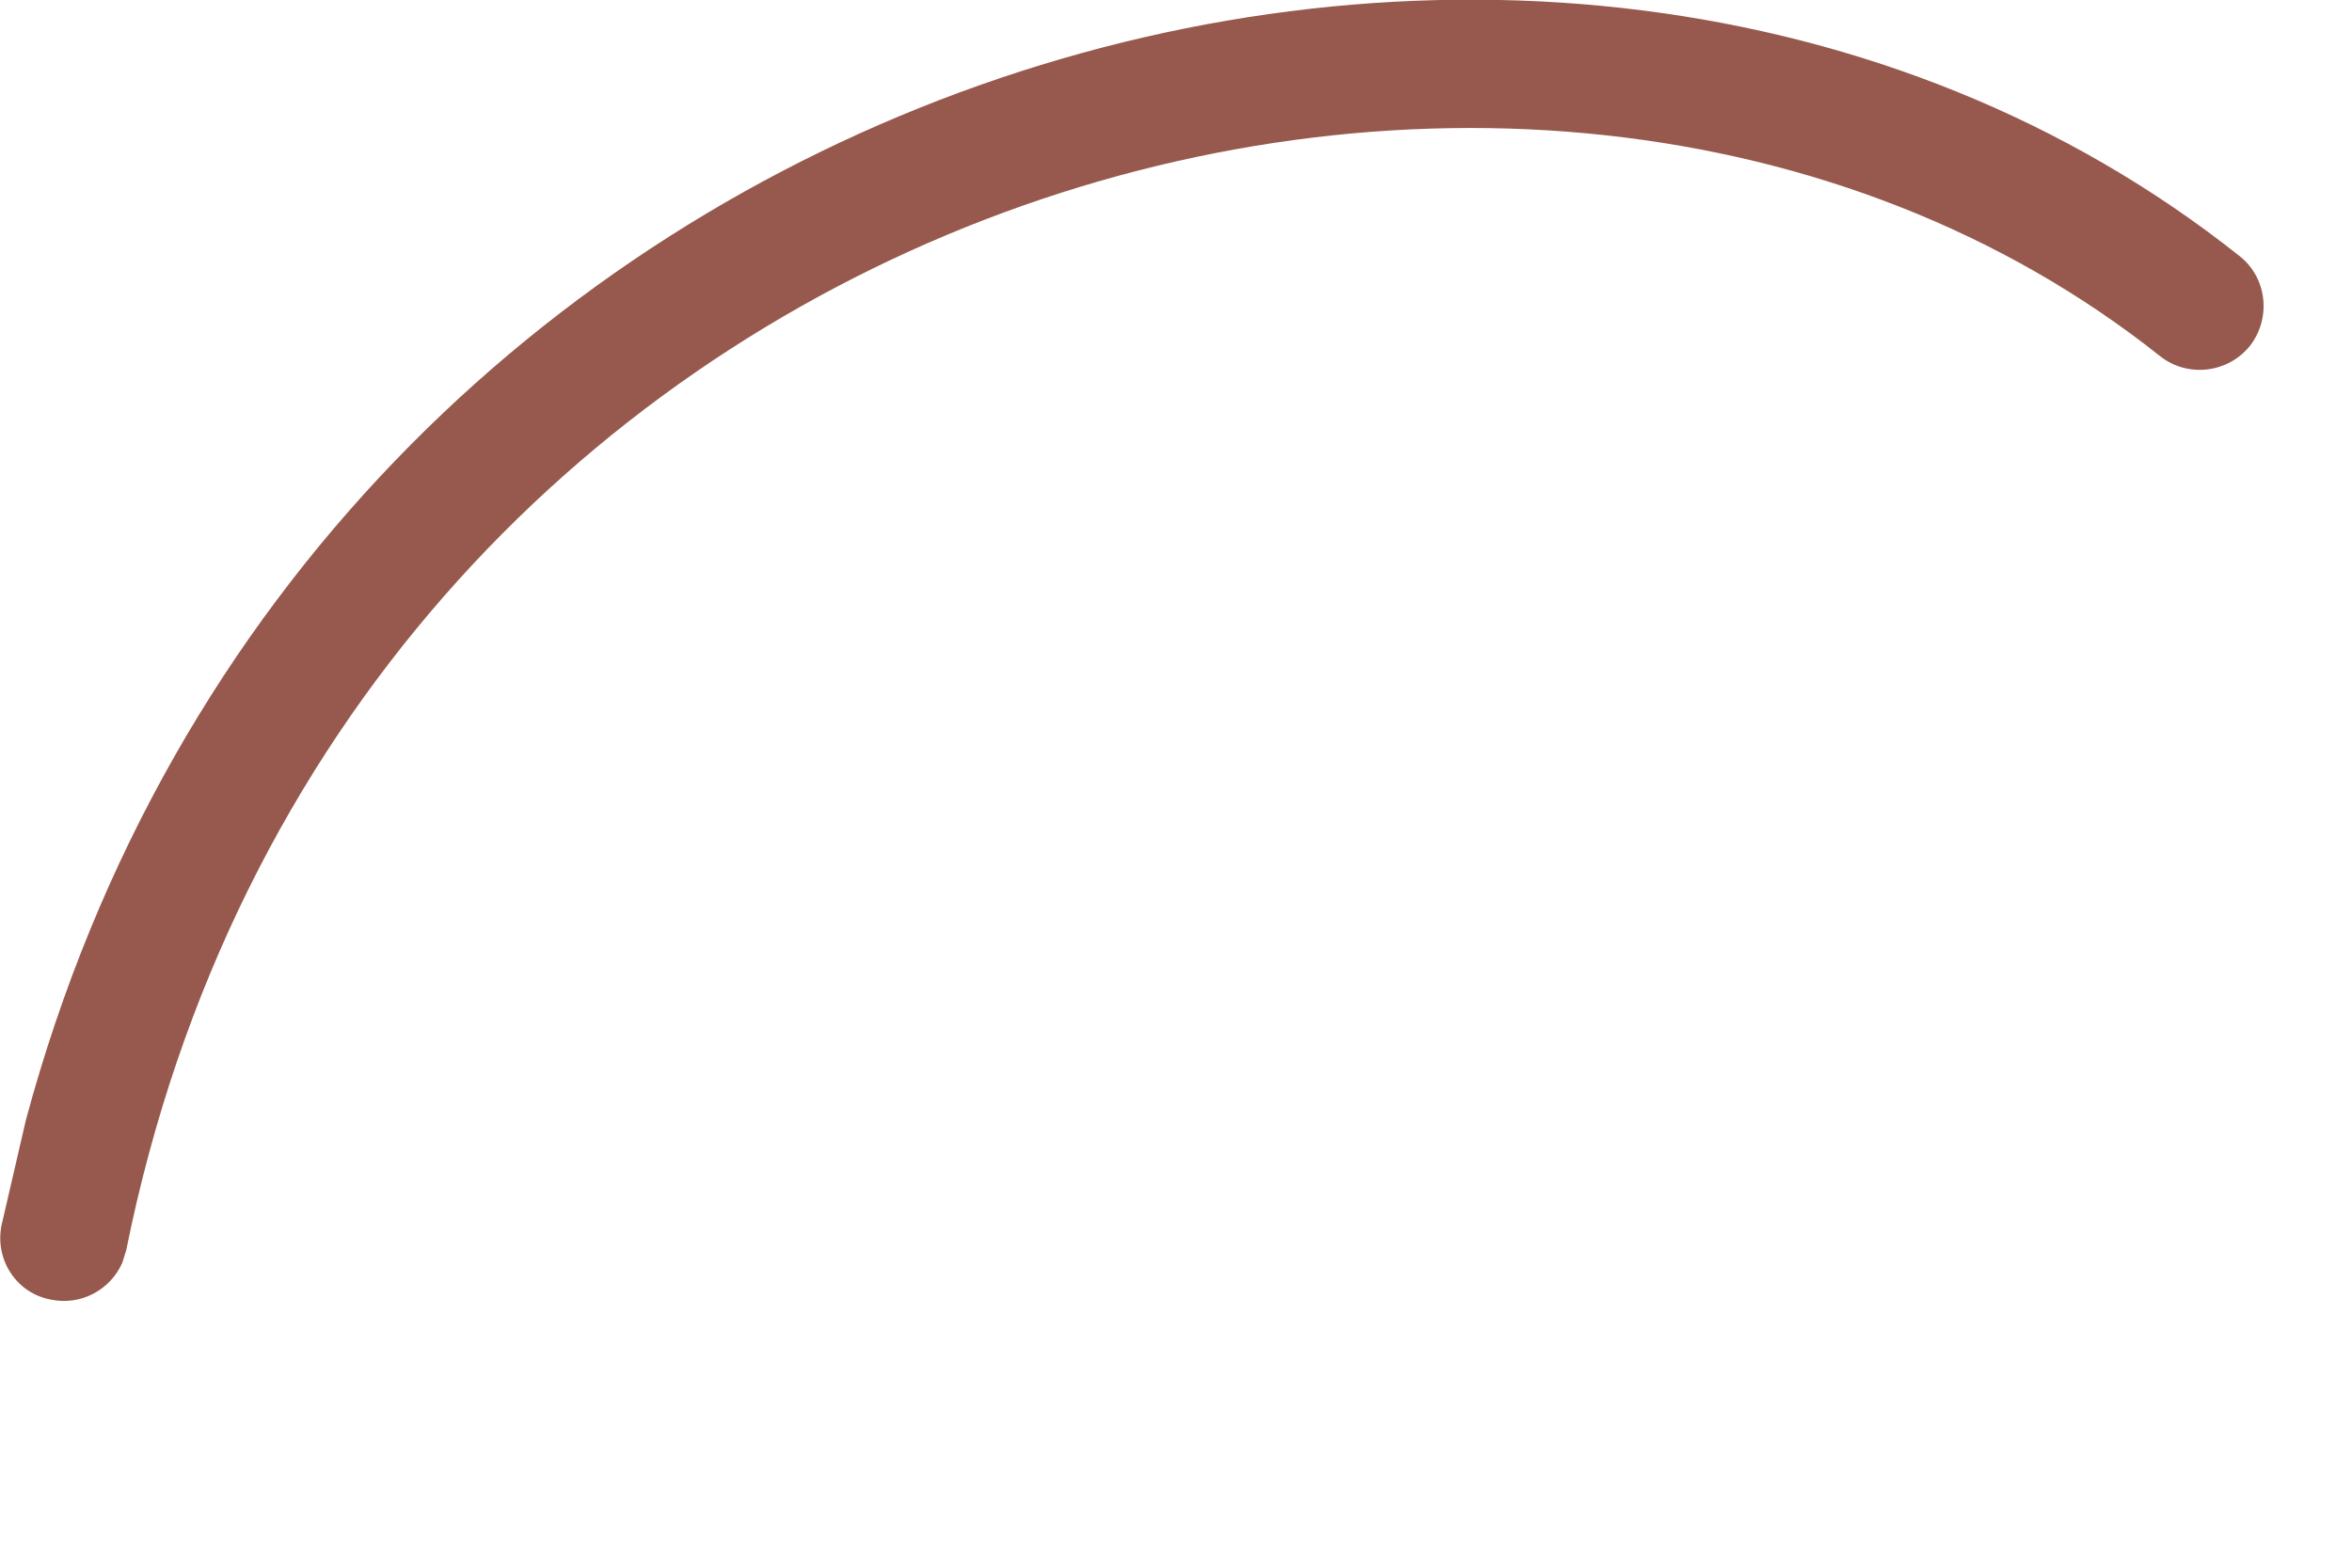 <?xml version="1.0" encoding="utf-8"?>
<svg xmlns="http://www.w3.org/2000/svg" fill="none" height="100%" overflow="visible" preserveAspectRatio="none" style="display: block;" viewBox="0 0 3 2" width="100%">
<path d="M0.033 1.429C0.396 0.079 1.974 -0.375 2.857 0.327C2.892 0.355 2.897 0.406 2.87 0.441C2.842 0.476 2.791 0.482 2.756 0.455C1.946 -0.19 0.431 0.254 0.161 1.595L0.156 1.611C0.141 1.645 0.104 1.666 0.065 1.658C0.021 1.65 -0.007 1.607 0.002 1.563L0.033 1.429Z" fill="#97594D" id="Vector (Stroke)"/>
</svg>